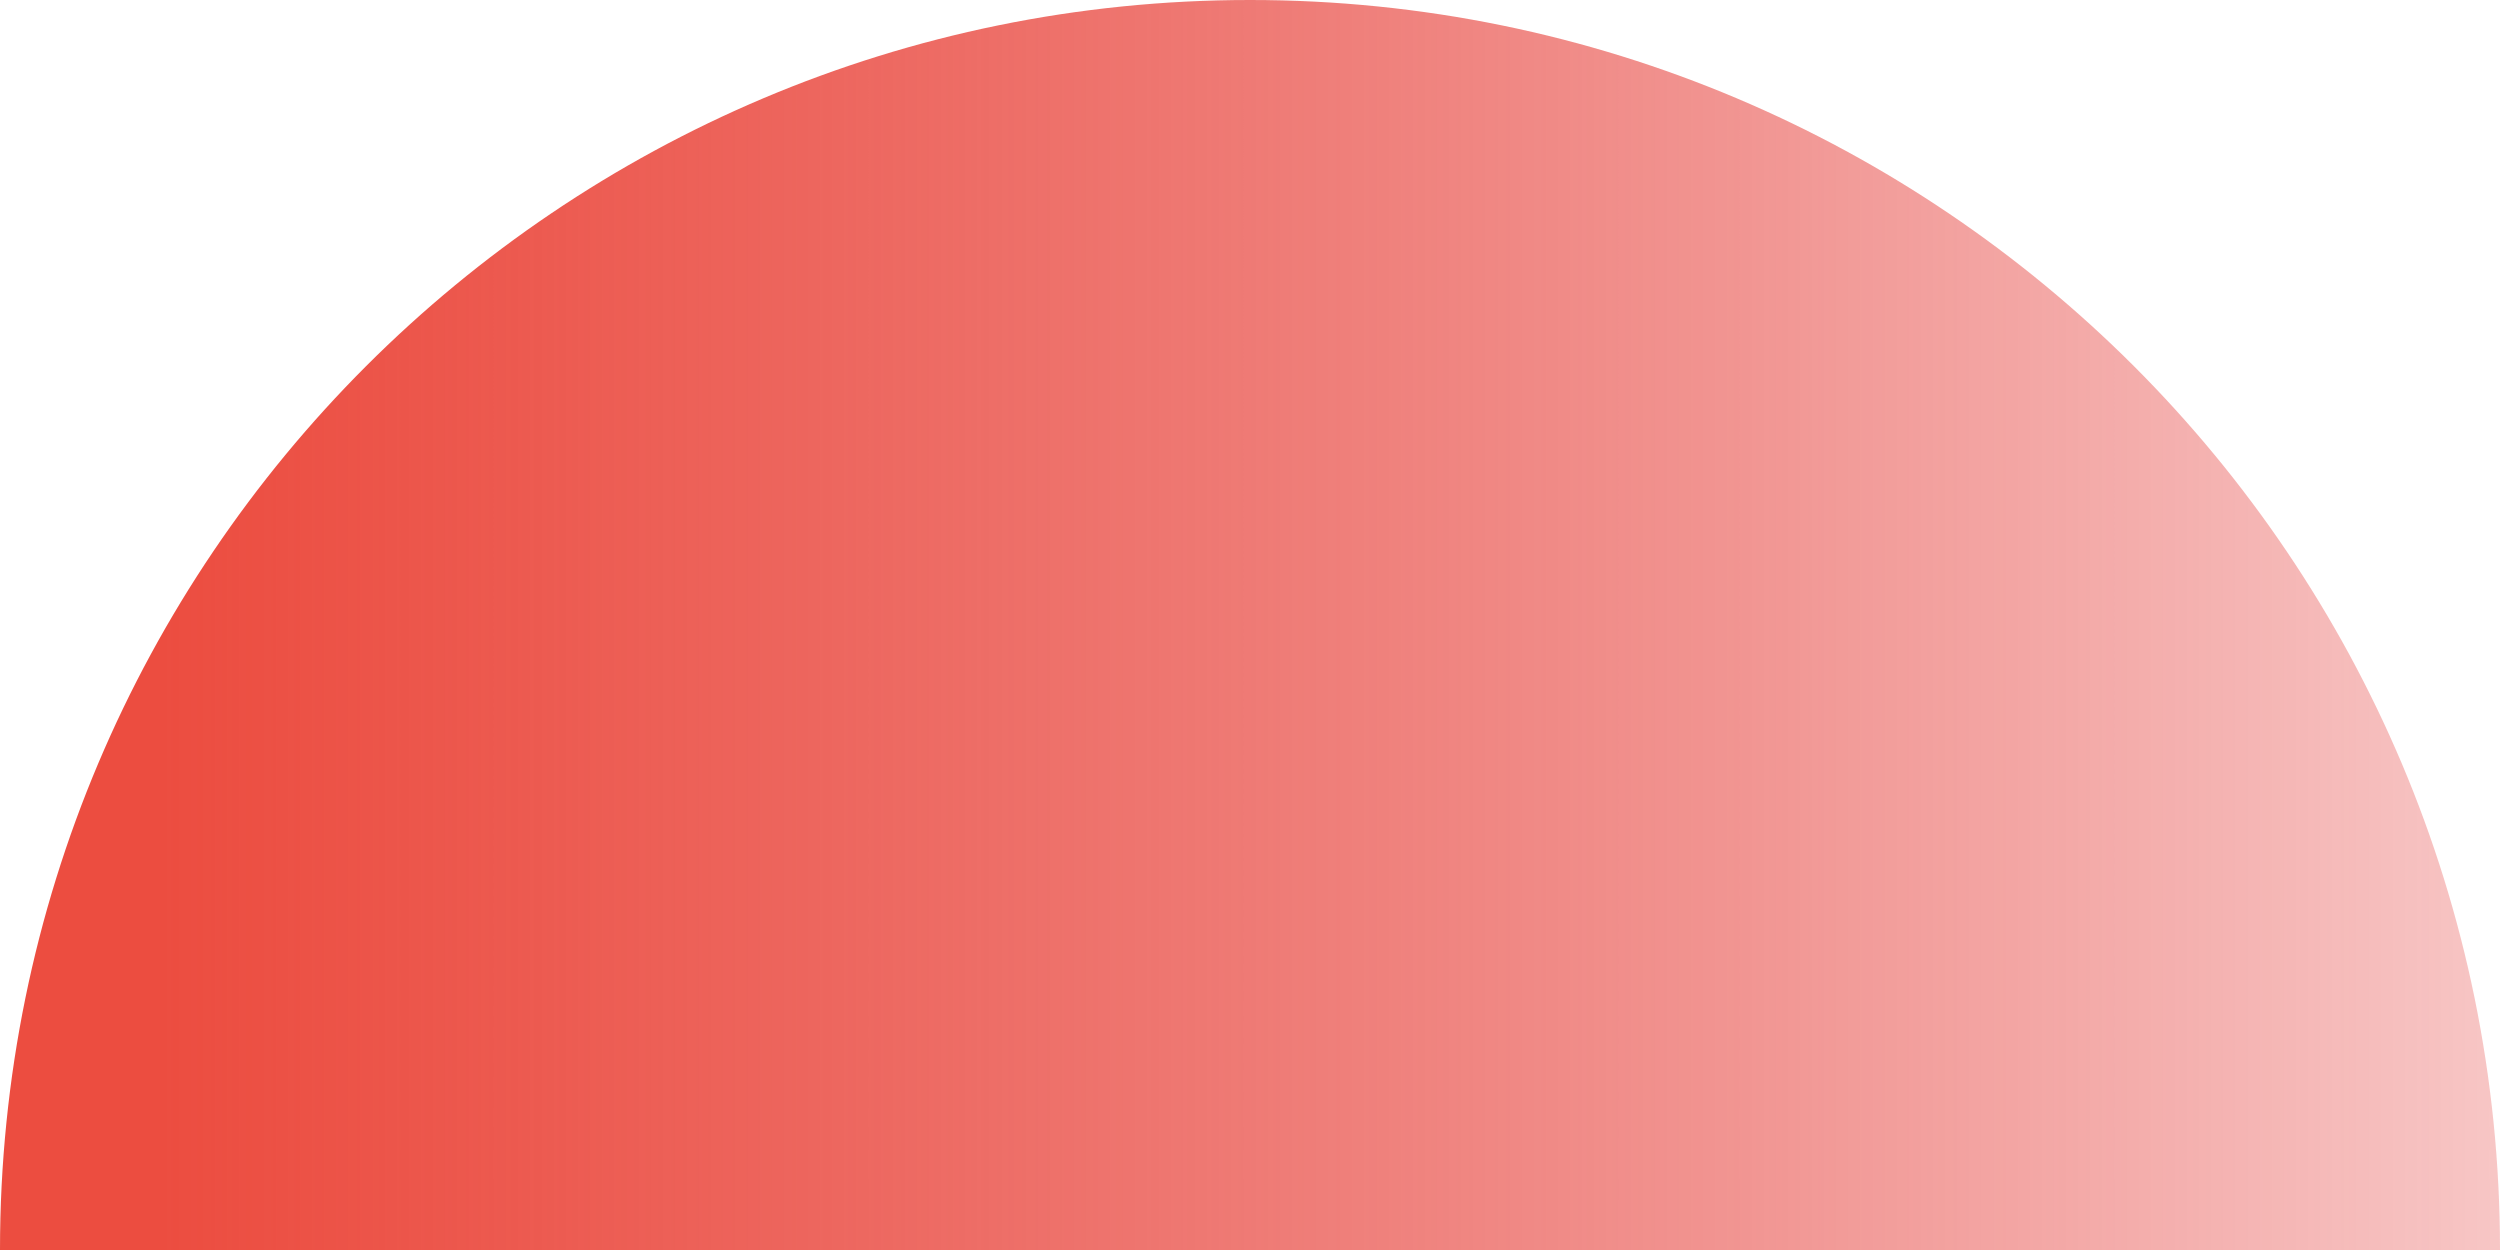 <svg xmlns="http://www.w3.org/2000/svg" width="48" height="24" viewBox="0 0 48 24">
  <defs>
    <linearGradient id="ic_2_2-a" x1="129.168%" x2="6.79%" y1="50%" y2="50%">
      <stop offset="0%" stop-color="#DA0000" stop-opacity="0"/>
      <stop offset="100%" stop-color="#EC4D40"/>
    </linearGradient>
  </defs>
  <path fill="url(#ic_2_2-a)" d="M0,48 C0,34.745 10.745,24 24,24 C37.255,24 48,34.745 48,48 L-7.10542736e-15,48 Z" transform="translate(0 -24)"/>
</svg>
